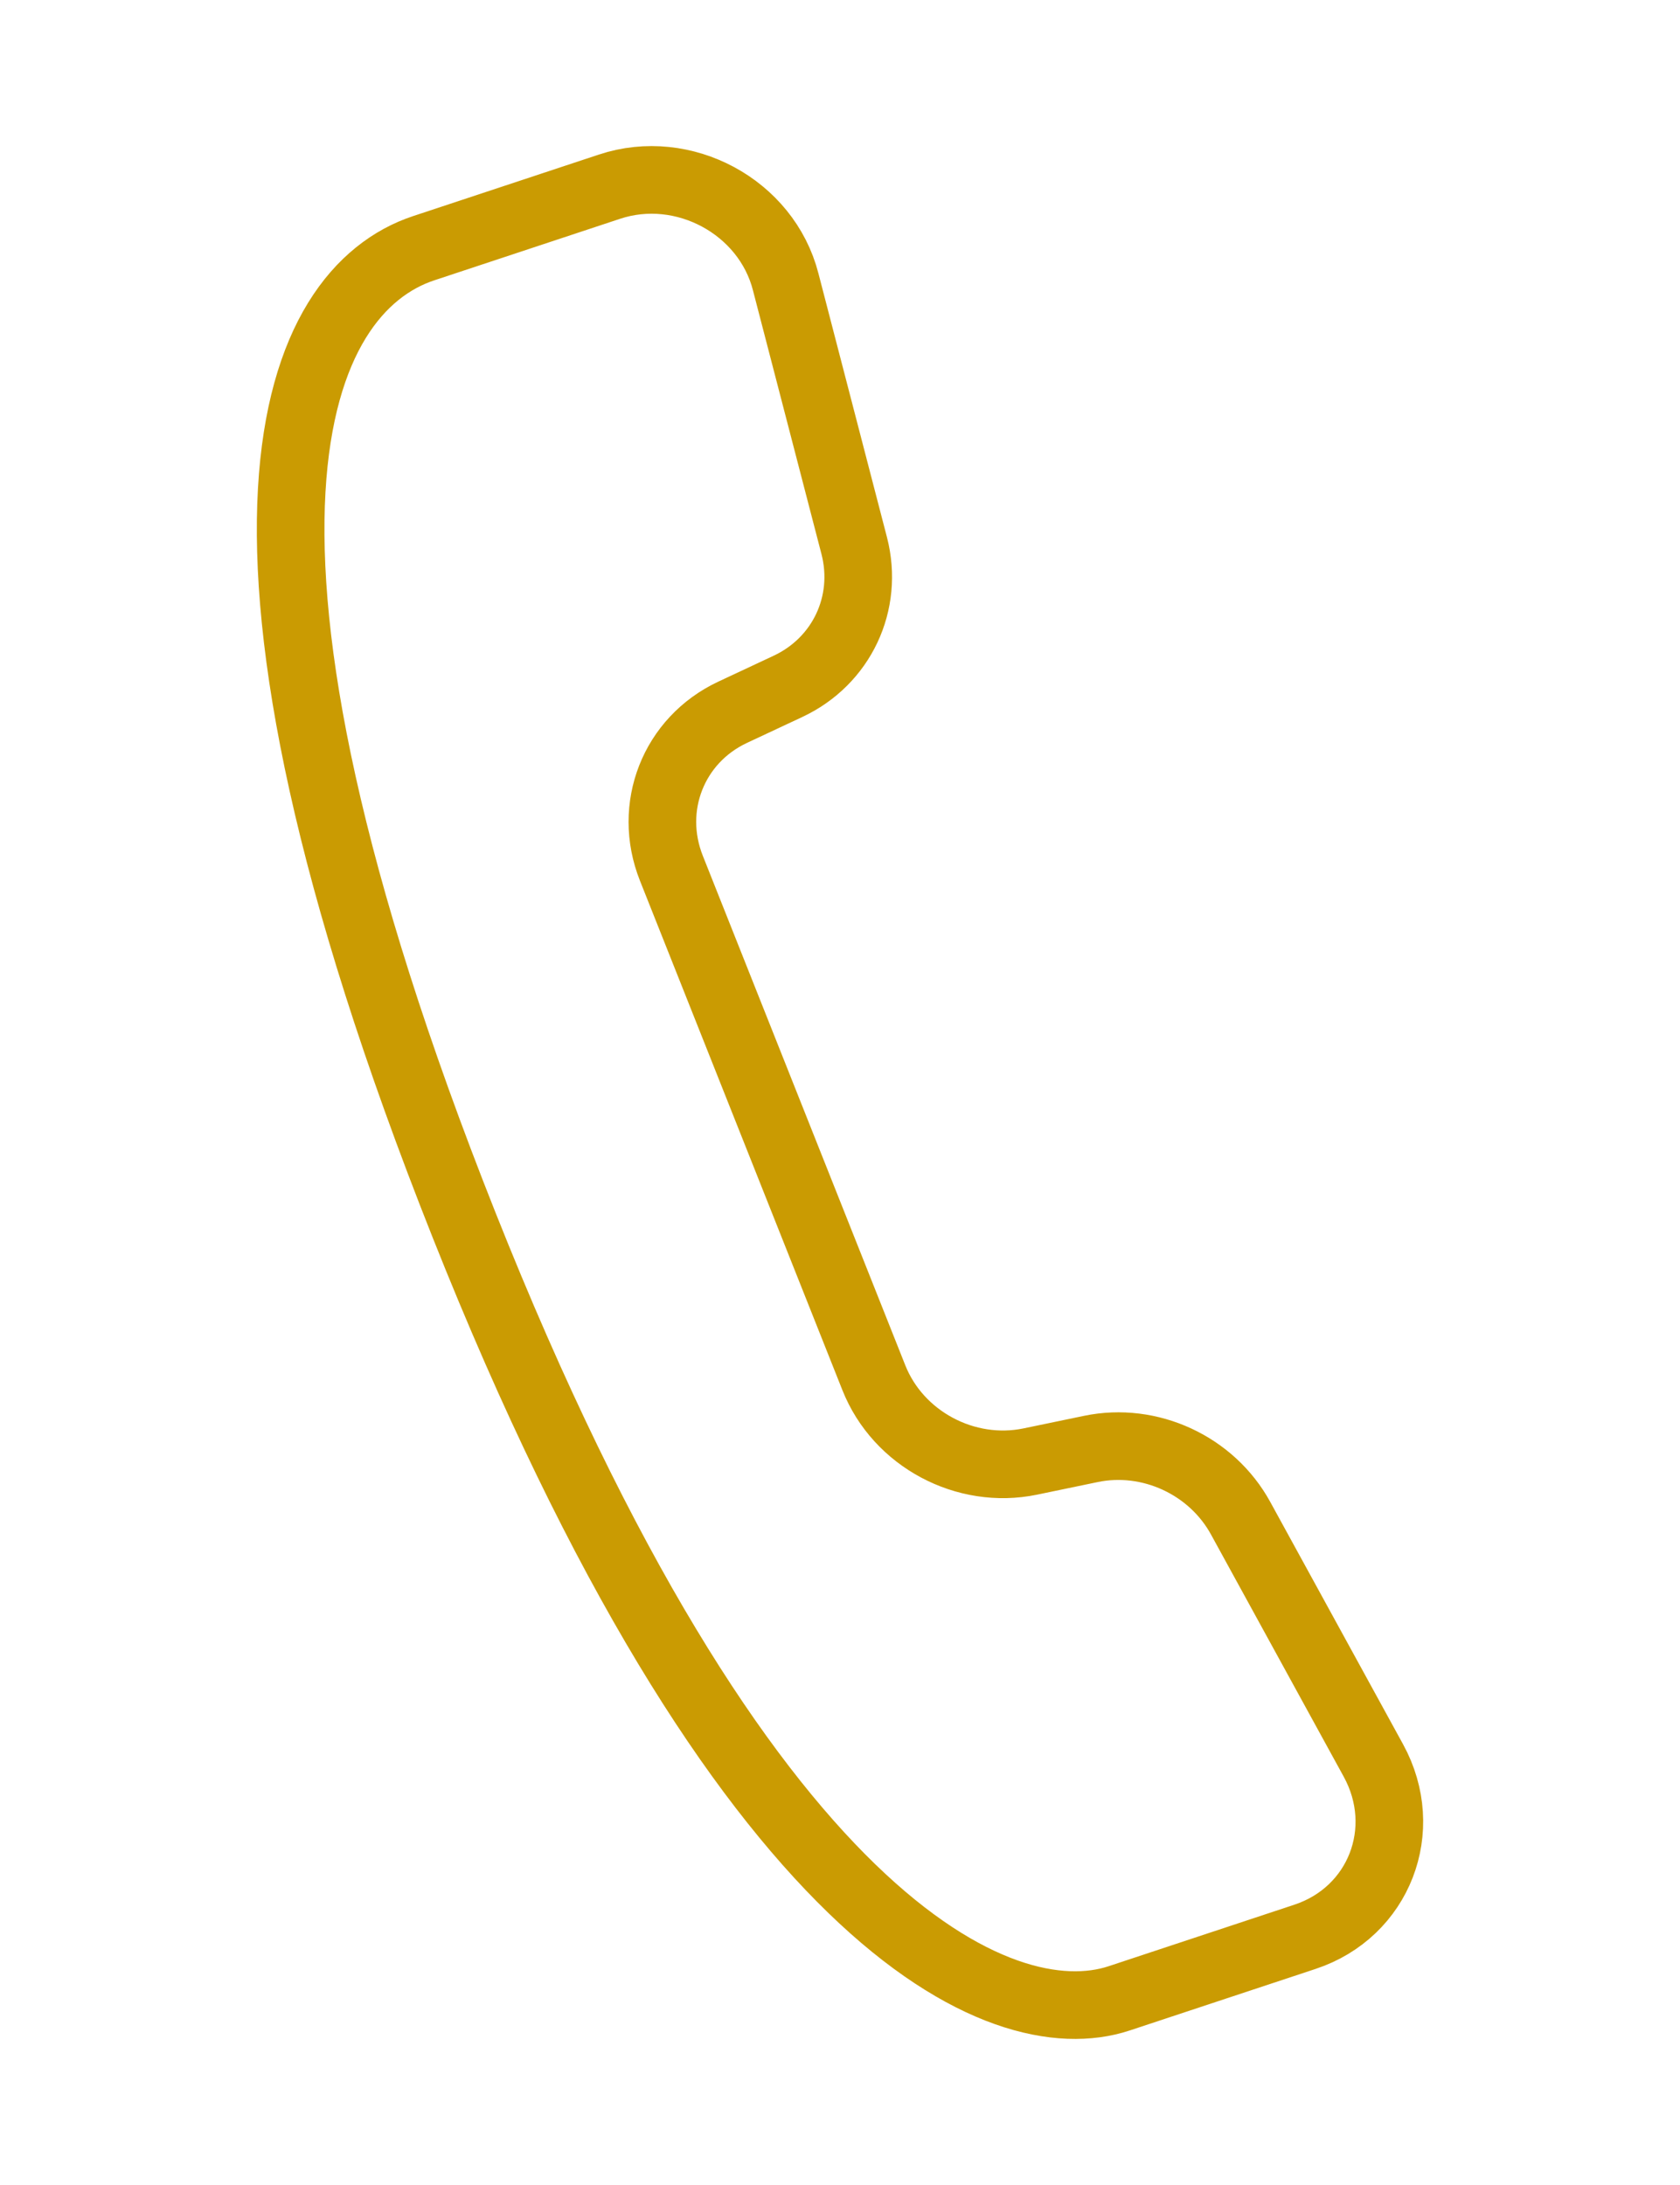 <?xml version="1.0" encoding="utf-8"?>
<!-- Generator: Adobe Illustrator 16.0.0, SVG Export Plug-In . SVG Version: 6.00 Build 0)  -->
<!DOCTYPE svg PUBLIC "-//W3C//DTD SVG 1.1//EN" "http://www.w3.org/Graphics/SVG/1.1/DTD/svg11.dtd">
<svg version="1.1" id="Ebene_1" xmlns="http://www.w3.org/2000/svg" xmlns:xlink="http://www.w3.org/1999/xlink" x="0px" y="0px"
	 width="24.843px" height="32.305px" viewBox="0 0 24.843 32.305" enable-background="new 0 0 24.843 32.305" xml:space="preserve">
<path fill="none" stroke="#CA9B02" stroke-miterlimit="10" d="M16.55,29.546l2.748-0.91c1.096-0.363,1.57-1.584,1.012-2.605
	l-1.965-3.585c-0.428-0.781-1.342-1.204-2.213-1.023l-0.896,0.186c-0.959,0.199-1.955-0.334-2.314-1.239l-2.994-7.533
	c-0.359-0.904,0.031-1.896,0.906-2.306l0.816-0.382c0.797-0.372,1.201-1.231,0.982-2.08l-1.014-3.903
	c-0.285-1.109-1.51-1.769-2.605-1.406l-2.748,0.91c-1.893,0.627-3.51,4.108,0.598,14.444C10.972,28.449,14.808,30.123,16.55,29.546z
	"/>
</svg>
